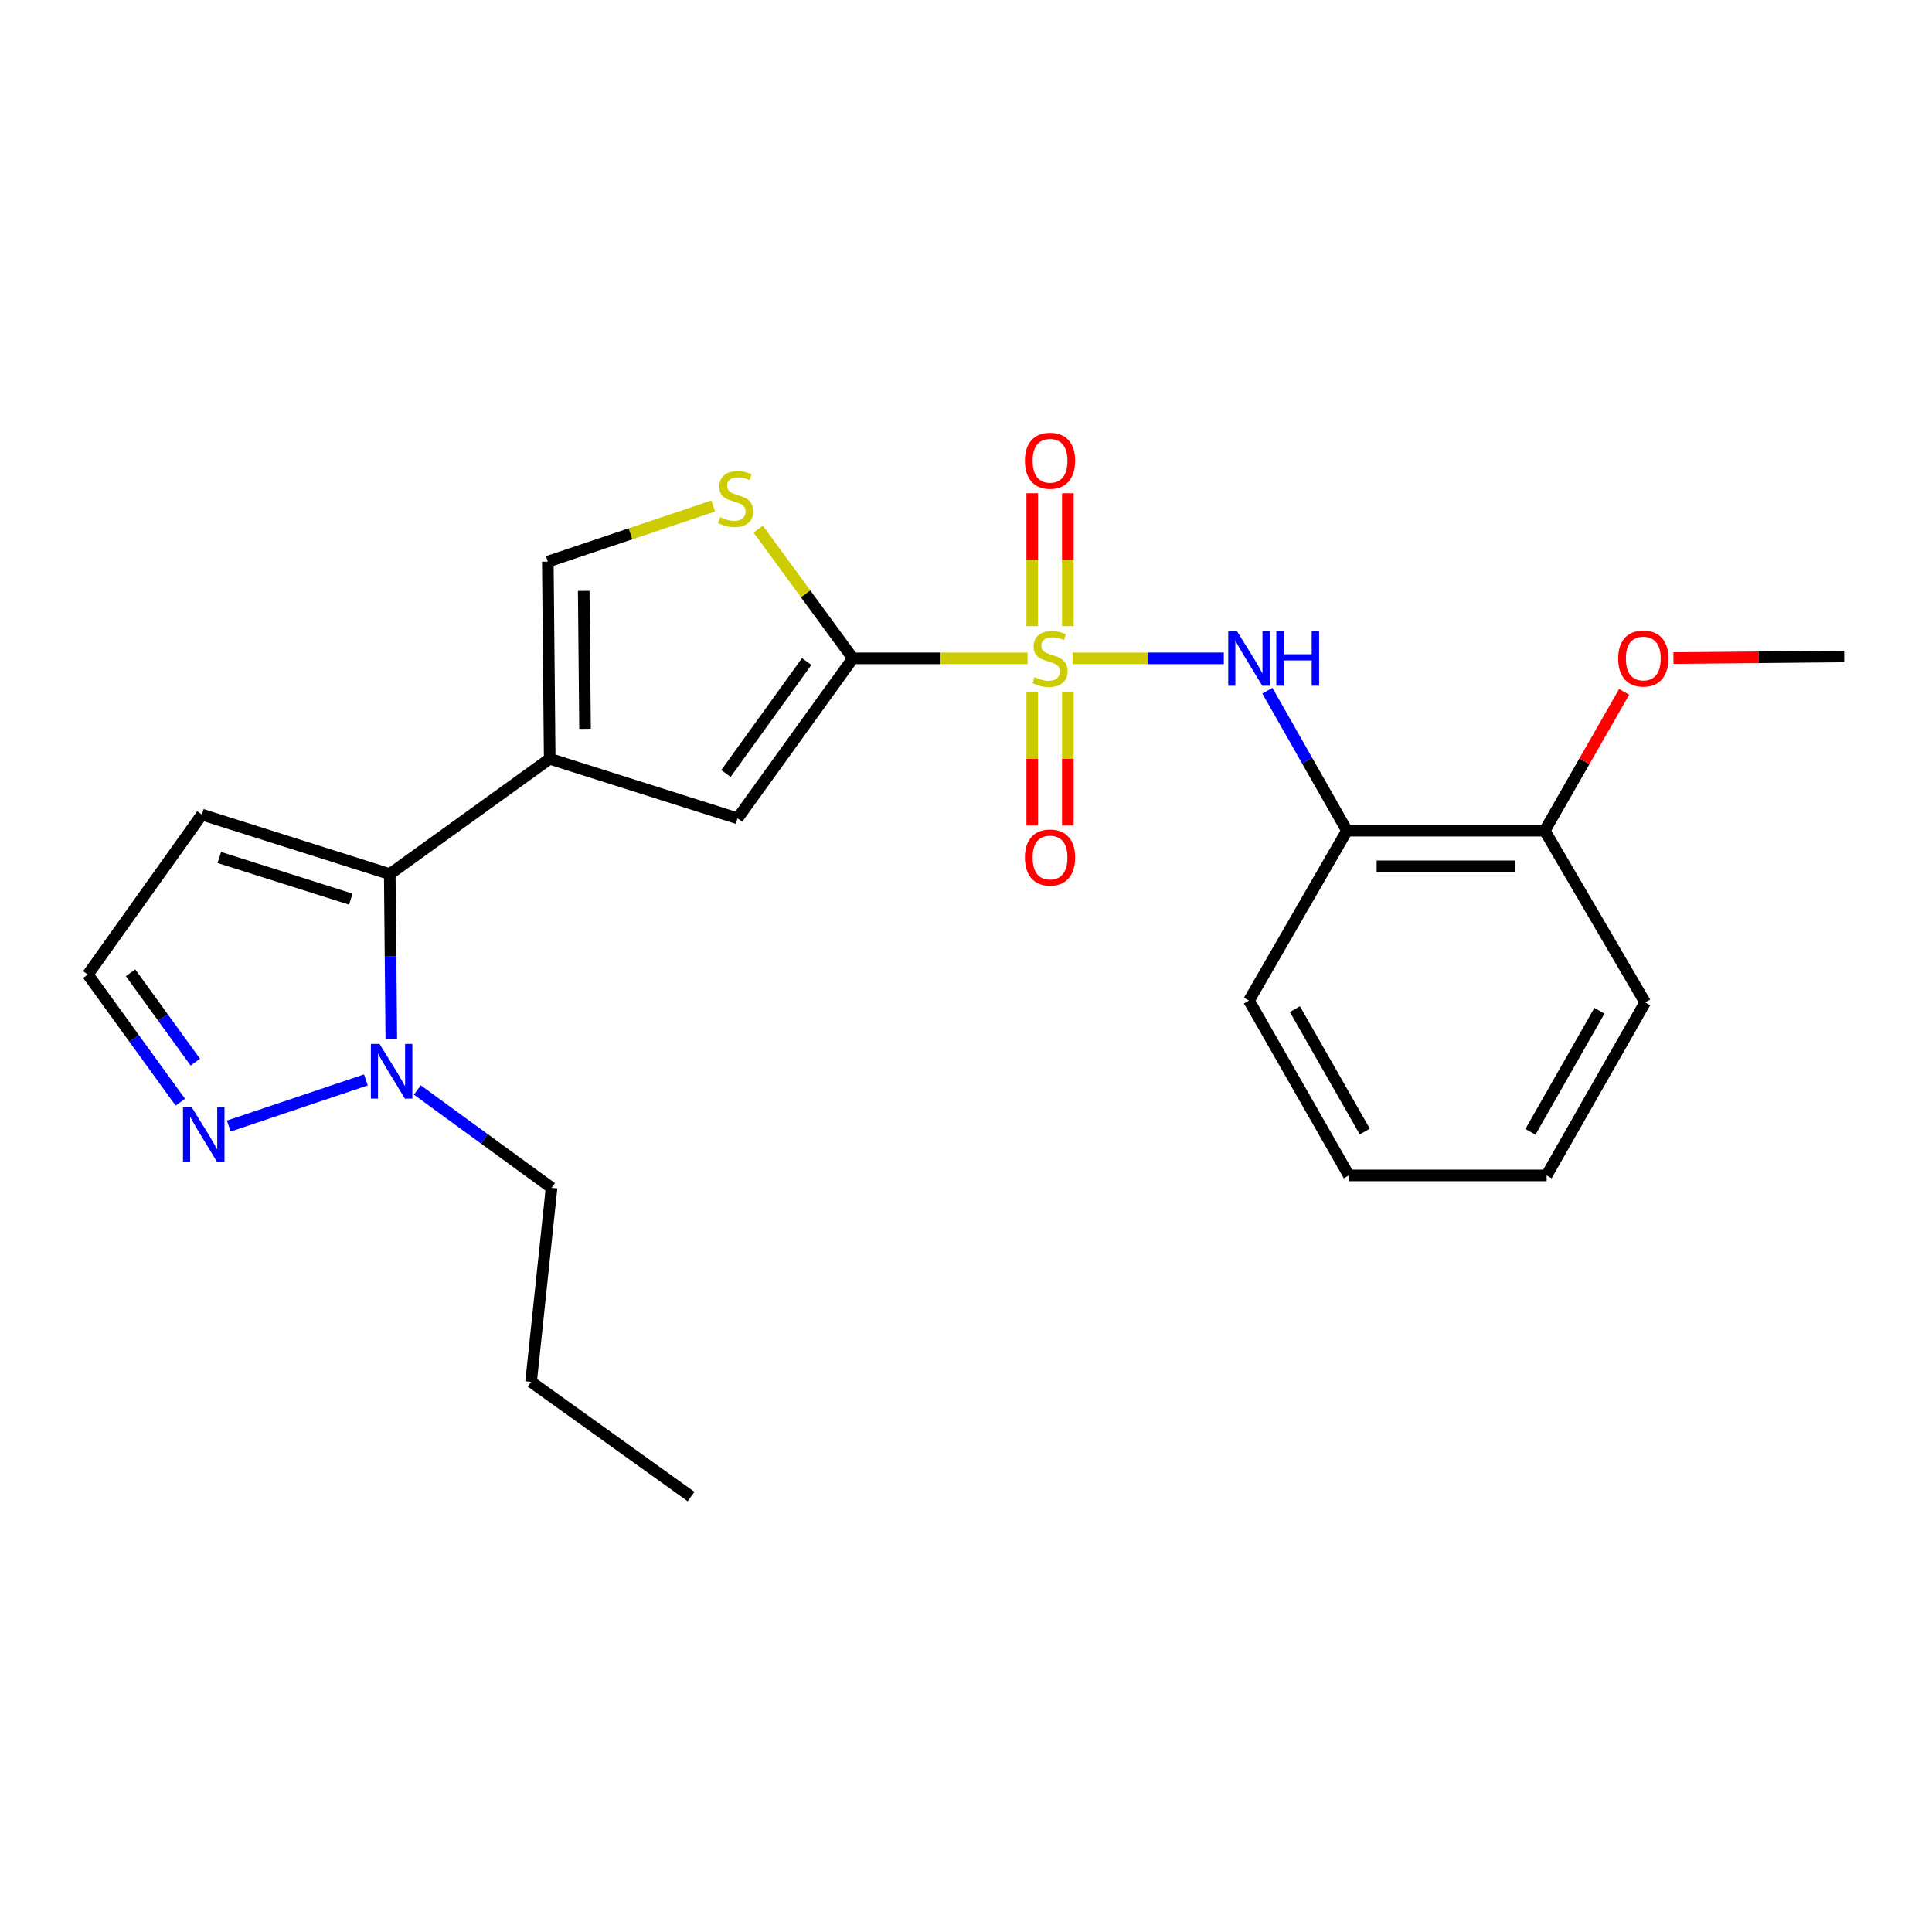 <?xml version='1.0' encoding='iso-8859-1'?>
<svg version='1.1' baseProfile='full'
              xmlns='http://www.w3.org/2000/svg'
                      xmlns:rdkit='http://www.rdkit.org/xml'
                      xmlns:xlink='http://www.w3.org/1999/xlink'
                  xml:space='preserve'
width='1000px' height='1000px' viewBox='0 0 1000 1000'>
<!-- END OF HEADER -->
<rect style='opacity:1.0;fill:#FFFFFF;stroke:none' width='1000' height='1000' x='0' y='0'> </rect>
<path class='bond-0' d='M 531.86,340.76 L 486.656,340.76' style='fill:none;fill-rule:evenodd;stroke:#CCCC00;stroke-width:6px;stroke-linecap:butt;stroke-linejoin:miter;stroke-opacity:1' />
<path class='bond-0' d='M 486.656,340.76 L 441.452,340.76' style='fill:none;fill-rule:evenodd;stroke:#000000;stroke-width:6px;stroke-linecap:butt;stroke-linejoin:miter;stroke-opacity:1' />
<path class='bond-4' d='M 555.146,340.76 L 594.297,340.76' style='fill:none;fill-rule:evenodd;stroke:#CCCC00;stroke-width:6px;stroke-linecap:butt;stroke-linejoin:miter;stroke-opacity:1' />
<path class='bond-4' d='M 594.297,340.76 L 633.449,340.76' style='fill:none;fill-rule:evenodd;stroke:#0000FF;stroke-width:6px;stroke-linecap:butt;stroke-linejoin:miter;stroke-opacity:1' />
<path class='bond-11' d='M 534.272,358.215 L 534.272,392.764' style='fill:none;fill-rule:evenodd;stroke:#CCCC00;stroke-width:6px;stroke-linecap:butt;stroke-linejoin:miter;stroke-opacity:1' />
<path class='bond-11' d='M 534.272,392.764 L 534.272,427.313' style='fill:none;fill-rule:evenodd;stroke:#FF0000;stroke-width:6px;stroke-linecap:butt;stroke-linejoin:miter;stroke-opacity:1' />
<path class='bond-11' d='M 552.71,358.215 L 552.71,392.764' style='fill:none;fill-rule:evenodd;stroke:#CCCC00;stroke-width:6px;stroke-linecap:butt;stroke-linejoin:miter;stroke-opacity:1' />
<path class='bond-11' d='M 552.71,392.764 L 552.71,427.313' style='fill:none;fill-rule:evenodd;stroke:#FF0000;stroke-width:6px;stroke-linecap:butt;stroke-linejoin:miter;stroke-opacity:1' />
<path class='bond-12' d='M 552.71,324.081 L 552.71,289.693' style='fill:none;fill-rule:evenodd;stroke:#CCCC00;stroke-width:6px;stroke-linecap:butt;stroke-linejoin:miter;stroke-opacity:1' />
<path class='bond-12' d='M 552.71,289.693 L 552.71,255.305' style='fill:none;fill-rule:evenodd;stroke:#FF0000;stroke-width:6px;stroke-linecap:butt;stroke-linejoin:miter;stroke-opacity:1' />
<path class='bond-12' d='M 534.272,324.081 L 534.272,289.693' style='fill:none;fill-rule:evenodd;stroke:#CCCC00;stroke-width:6px;stroke-linecap:butt;stroke-linejoin:miter;stroke-opacity:1' />
<path class='bond-12' d='M 534.272,289.693 L 534.272,255.305' style='fill:none;fill-rule:evenodd;stroke:#FF0000;stroke-width:6px;stroke-linecap:butt;stroke-linejoin:miter;stroke-opacity:1' />
<path class='bond-3' d='M 441.452,340.76 L 381.757,423.573' style='fill:none;fill-rule:evenodd;stroke:#000000;stroke-width:6px;stroke-linecap:butt;stroke-linejoin:miter;stroke-opacity:1' />
<path class='bond-3' d='M 417.541,342.401 L 375.755,400.37' style='fill:none;fill-rule:evenodd;stroke:#000000;stroke-width:6px;stroke-linecap:butt;stroke-linejoin:miter;stroke-opacity:1' />
<path class='bond-5' d='M 441.452,340.76 L 416.946,307.315' style='fill:none;fill-rule:evenodd;stroke:#000000;stroke-width:6px;stroke-linecap:butt;stroke-linejoin:miter;stroke-opacity:1' />
<path class='bond-5' d='M 416.946,307.315 L 392.44,273.871' style='fill:none;fill-rule:evenodd;stroke:#CCCC00;stroke-width:6px;stroke-linecap:butt;stroke-linejoin:miter;stroke-opacity:1' />
<path class='bond-1' d='M 284.522,392.742 L 381.757,423.573' style='fill:none;fill-rule:evenodd;stroke:#000000;stroke-width:6px;stroke-linecap:butt;stroke-linejoin:miter;stroke-opacity:1' />
<path class='bond-2' d='M 284.522,392.742 L 201.729,452.437' style='fill:none;fill-rule:evenodd;stroke:#000000;stroke-width:6px;stroke-linecap:butt;stroke-linejoin:miter;stroke-opacity:1' />
<path class='bond-24' d='M 284.522,392.742 L 283.549,290.703' style='fill:none;fill-rule:evenodd;stroke:#000000;stroke-width:6px;stroke-linecap:butt;stroke-linejoin:miter;stroke-opacity:1' />
<path class='bond-24' d='M 302.812,377.26 L 302.131,305.833' style='fill:none;fill-rule:evenodd;stroke:#000000;stroke-width:6px;stroke-linecap:butt;stroke-linejoin:miter;stroke-opacity:1' />
<path class='bond-6' d='M 201.729,452.437 L 202.136,495.101' style='fill:none;fill-rule:evenodd;stroke:#000000;stroke-width:6px;stroke-linecap:butt;stroke-linejoin:miter;stroke-opacity:1' />
<path class='bond-6' d='M 202.136,495.101 L 202.543,537.765' style='fill:none;fill-rule:evenodd;stroke:#0000FF;stroke-width:6px;stroke-linecap:butt;stroke-linejoin:miter;stroke-opacity:1' />
<path class='bond-10' d='M 201.729,452.437 L 104.494,421.637' style='fill:none;fill-rule:evenodd;stroke:#000000;stroke-width:6px;stroke-linecap:butt;stroke-linejoin:miter;stroke-opacity:1' />
<path class='bond-10' d='M 181.576,465.394 L 113.512,443.834' style='fill:none;fill-rule:evenodd;stroke:#000000;stroke-width:6px;stroke-linecap:butt;stroke-linejoin:miter;stroke-opacity:1' />
<path class='bond-9' d='M 655.98,357.485 L 676.582,393.725' style='fill:none;fill-rule:evenodd;stroke:#0000FF;stroke-width:6px;stroke-linecap:butt;stroke-linejoin:miter;stroke-opacity:1' />
<path class='bond-9' d='M 676.582,393.725 L 697.184,429.965' style='fill:none;fill-rule:evenodd;stroke:#000000;stroke-width:6px;stroke-linecap:butt;stroke-linejoin:miter;stroke-opacity:1' />
<path class='bond-7' d='M 369.149,261.896 L 326.349,276.3' style='fill:none;fill-rule:evenodd;stroke:#CCCC00;stroke-width:6px;stroke-linecap:butt;stroke-linejoin:miter;stroke-opacity:1' />
<path class='bond-7' d='M 326.349,276.3 L 283.549,290.703' style='fill:none;fill-rule:evenodd;stroke:#000000;stroke-width:6px;stroke-linecap:butt;stroke-linejoin:miter;stroke-opacity:1' />
<path class='bond-8' d='M 189.397,558.954 L 118.411,582.843' style='fill:none;fill-rule:evenodd;stroke:#0000FF;stroke-width:6px;stroke-linecap:butt;stroke-linejoin:miter;stroke-opacity:1' />
<path class='bond-15' d='M 216.003,564.171 L 250.744,589.494' style='fill:none;fill-rule:evenodd;stroke:#0000FF;stroke-width:6px;stroke-linecap:butt;stroke-linejoin:miter;stroke-opacity:1' />
<path class='bond-15' d='M 250.744,589.494 L 285.485,614.817' style='fill:none;fill-rule:evenodd;stroke:#000000;stroke-width:6px;stroke-linecap:butt;stroke-linejoin:miter;stroke-opacity:1' />
<path class='bond-26' d='M 93.341,570.486 L 69.398,537.453' style='fill:none;fill-rule:evenodd;stroke:#0000FF;stroke-width:6px;stroke-linecap:butt;stroke-linejoin:miter;stroke-opacity:1' />
<path class='bond-26' d='M 69.398,537.453 L 45.455,504.42' style='fill:none;fill-rule:evenodd;stroke:#000000;stroke-width:6px;stroke-linecap:butt;stroke-linejoin:miter;stroke-opacity:1' />
<path class='bond-26' d='M 101.086,549.756 L 84.326,526.633' style='fill:none;fill-rule:evenodd;stroke:#0000FF;stroke-width:6px;stroke-linecap:butt;stroke-linejoin:miter;stroke-opacity:1' />
<path class='bond-26' d='M 84.326,526.633 L 67.566,503.509' style='fill:none;fill-rule:evenodd;stroke:#000000;stroke-width:6px;stroke-linecap:butt;stroke-linejoin:miter;stroke-opacity:1' />
<path class='bond-14' d='M 697.184,429.965 L 799.541,429.965' style='fill:none;fill-rule:evenodd;stroke:#000000;stroke-width:6px;stroke-linecap:butt;stroke-linejoin:miter;stroke-opacity:1' />
<path class='bond-14' d='M 712.538,448.402 L 784.187,448.402' style='fill:none;fill-rule:evenodd;stroke:#000000;stroke-width:6px;stroke-linecap:butt;stroke-linejoin:miter;stroke-opacity:1' />
<path class='bond-17' d='M 697.184,429.965 L 646.472,517.889' style='fill:none;fill-rule:evenodd;stroke:#000000;stroke-width:6px;stroke-linecap:butt;stroke-linejoin:miter;stroke-opacity:1' />
<path class='bond-13' d='M 104.494,421.637 L 45.455,504.42' style='fill:none;fill-rule:evenodd;stroke:#000000;stroke-width:6px;stroke-linecap:butt;stroke-linejoin:miter;stroke-opacity:1' />
<path class='bond-16' d='M 799.541,429.965 L 820.099,394.027' style='fill:none;fill-rule:evenodd;stroke:#000000;stroke-width:6px;stroke-linecap:butt;stroke-linejoin:miter;stroke-opacity:1' />
<path class='bond-16' d='M 820.099,394.027 L 840.657,358.089' style='fill:none;fill-rule:evenodd;stroke:#FF0000;stroke-width:6px;stroke-linecap:butt;stroke-linejoin:miter;stroke-opacity:1' />
<path class='bond-18' d='M 799.541,429.965 L 851.533,518.852' style='fill:none;fill-rule:evenodd;stroke:#000000;stroke-width:6px;stroke-linecap:butt;stroke-linejoin:miter;stroke-opacity:1' />
<path class='bond-20' d='M 285.485,614.817 L 274.883,715.247' style='fill:none;fill-rule:evenodd;stroke:#000000;stroke-width:6px;stroke-linecap:butt;stroke-linejoin:miter;stroke-opacity:1' />
<path class='bond-19' d='M 866.17,340.614 L 910.358,340.2' style='fill:none;fill-rule:evenodd;stroke:#FF0000;stroke-width:6px;stroke-linecap:butt;stroke-linejoin:miter;stroke-opacity:1' />
<path class='bond-19' d='M 910.358,340.2 L 954.545,339.787' style='fill:none;fill-rule:evenodd;stroke:#000000;stroke-width:6px;stroke-linecap:butt;stroke-linejoin:miter;stroke-opacity:1' />
<path class='bond-21' d='M 646.472,517.889 L 698.158,608.394' style='fill:none;fill-rule:evenodd;stroke:#000000;stroke-width:6px;stroke-linecap:butt;stroke-linejoin:miter;stroke-opacity:1' />
<path class='bond-21' d='M 670.235,522.322 L 706.415,585.676' style='fill:none;fill-rule:evenodd;stroke:#000000;stroke-width:6px;stroke-linecap:butt;stroke-linejoin:miter;stroke-opacity:1' />
<path class='bond-25' d='M 851.533,518.852 L 800.514,608.394' style='fill:none;fill-rule:evenodd;stroke:#000000;stroke-width:6px;stroke-linecap:butt;stroke-linejoin:miter;stroke-opacity:1' />
<path class='bond-25' d='M 827.861,523.156 L 792.148,585.836' style='fill:none;fill-rule:evenodd;stroke:#000000;stroke-width:6px;stroke-linecap:butt;stroke-linejoin:miter;stroke-opacity:1' />
<path class='bond-22' d='M 274.883,715.247 L 357.697,774.615' style='fill:none;fill-rule:evenodd;stroke:#000000;stroke-width:6px;stroke-linecap:butt;stroke-linejoin:miter;stroke-opacity:1' />
<path class='bond-23' d='M 698.158,608.394 L 800.514,608.394' style='fill:none;fill-rule:evenodd;stroke:#000000;stroke-width:6px;stroke-linecap:butt;stroke-linejoin:miter;stroke-opacity:1' />
<path  class='atom-0' d='M 535.491 350.48
Q 535.811 350.6, 537.131 351.16
Q 538.451 351.72, 539.891 352.08
Q 541.371 352.4, 542.811 352.4
Q 545.491 352.4, 547.051 351.12
Q 548.611 349.8, 548.611 347.52
Q 548.611 345.96, 547.811 345
Q 547.051 344.04, 545.851 343.52
Q 544.651 343, 542.651 342.4
Q 540.131 341.64, 538.611 340.92
Q 537.131 340.2, 536.051 338.68
Q 535.011 337.16, 535.011 334.6
Q 535.011 331.04, 537.411 328.84
Q 539.851 326.64, 544.651 326.64
Q 547.931 326.64, 551.651 328.2
L 550.731 331.28
Q 547.331 329.88, 544.771 329.88
Q 542.011 329.88, 540.491 331.04
Q 538.971 332.16, 539.011 334.12
Q 539.011 335.64, 539.771 336.56
Q 540.571 337.48, 541.691 338
Q 542.851 338.52, 544.771 339.12
Q 547.331 339.92, 548.851 340.72
Q 550.371 341.52, 551.451 343.16
Q 552.571 344.76, 552.571 347.52
Q 552.571 351.44, 549.931 353.56
Q 547.331 355.64, 542.971 355.64
Q 540.451 355.64, 538.531 355.08
Q 536.651 354.56, 534.411 353.64
L 535.491 350.48
' fill='#CCCC00'/>
<path  class='atom-5' d='M 640.212 326.6
L 649.492 341.6
Q 650.412 343.08, 651.892 345.76
Q 653.372 348.44, 653.452 348.6
L 653.452 326.6
L 657.212 326.6
L 657.212 354.92
L 653.332 354.92
L 643.372 338.52
Q 642.212 336.6, 640.972 334.4
Q 639.772 332.2, 639.412 331.52
L 639.412 354.92
L 635.732 354.92
L 635.732 326.6
L 640.212 326.6
' fill='#0000FF'/>
<path  class='atom-5' d='M 660.612 326.6
L 664.452 326.6
L 664.452 338.64
L 678.932 338.64
L 678.932 326.6
L 682.772 326.6
L 682.772 354.92
L 678.932 354.92
L 678.932 341.84
L 664.452 341.84
L 664.452 354.92
L 660.612 354.92
L 660.612 326.6
' fill='#0000FF'/>
<path  class='atom-6' d='M 372.794 267.697
Q 373.114 267.817, 374.434 268.377
Q 375.754 268.937, 377.194 269.297
Q 378.674 269.617, 380.114 269.617
Q 382.794 269.617, 384.354 268.337
Q 385.914 267.017, 385.914 264.737
Q 385.914 263.177, 385.114 262.217
Q 384.354 261.257, 383.154 260.737
Q 381.954 260.217, 379.954 259.617
Q 377.434 258.857, 375.914 258.137
Q 374.434 257.417, 373.354 255.897
Q 372.314 254.377, 372.314 251.817
Q 372.314 248.257, 374.714 246.057
Q 377.154 243.857, 381.954 243.857
Q 385.234 243.857, 388.954 245.417
L 388.034 248.497
Q 384.634 247.097, 382.074 247.097
Q 379.314 247.097, 377.794 248.257
Q 376.274 249.377, 376.314 251.337
Q 376.314 252.857, 377.074 253.777
Q 377.874 254.697, 378.994 255.217
Q 380.154 255.737, 382.074 256.337
Q 384.634 257.137, 386.154 257.937
Q 387.674 258.737, 388.754 260.377
Q 389.874 261.977, 389.874 264.737
Q 389.874 268.657, 387.234 270.777
Q 384.634 272.857, 380.274 272.857
Q 377.754 272.857, 375.834 272.297
Q 373.954 271.777, 371.714 270.857
L 372.794 267.697
' fill='#CCCC00'/>
<path  class='atom-7' d='M 196.442 540.316
L 205.722 555.316
Q 206.642 556.796, 208.122 559.476
Q 209.602 562.156, 209.682 562.316
L 209.682 540.316
L 213.442 540.316
L 213.442 568.636
L 209.562 568.636
L 199.602 552.236
Q 198.442 550.316, 197.202 548.116
Q 196.002 545.916, 195.642 545.236
L 195.642 568.636
L 191.962 568.636
L 191.962 540.316
L 196.442 540.316
' fill='#0000FF'/>
<path  class='atom-9' d='M 99.197 573.042
L 108.477 588.042
Q 109.397 589.522, 110.877 592.202
Q 112.357 594.882, 112.437 595.042
L 112.437 573.042
L 116.197 573.042
L 116.197 601.362
L 112.317 601.362
L 102.357 584.962
Q 101.197 583.042, 99.957 580.842
Q 98.757 578.642, 98.397 577.962
L 98.397 601.362
L 94.717 601.362
L 94.717 573.042
L 99.197 573.042
' fill='#0000FF'/>
<path  class='atom-12' d='M 530.491 443.852
Q 530.491 437.052, 533.851 433.252
Q 537.211 429.452, 543.491 429.452
Q 549.771 429.452, 553.131 433.252
Q 556.491 437.052, 556.491 443.852
Q 556.491 450.732, 553.091 454.652
Q 549.691 458.532, 543.491 458.532
Q 537.251 458.532, 533.851 454.652
Q 530.491 450.772, 530.491 443.852
M 543.491 455.332
Q 547.811 455.332, 550.131 452.452
Q 552.491 449.532, 552.491 443.852
Q 552.491 438.292, 550.131 435.492
Q 547.811 432.652, 543.491 432.652
Q 539.171 432.652, 536.811 435.452
Q 534.491 438.252, 534.491 443.852
Q 534.491 449.572, 536.811 452.452
Q 539.171 455.332, 543.491 455.332
' fill='#FF0000'/>
<path  class='atom-13' d='M 530.491 238.483
Q 530.491 231.683, 533.851 227.883
Q 537.211 224.083, 543.491 224.083
Q 549.771 224.083, 553.131 227.883
Q 556.491 231.683, 556.491 238.483
Q 556.491 245.363, 553.091 249.283
Q 549.691 253.163, 543.491 253.163
Q 537.251 253.163, 533.851 249.283
Q 530.491 245.403, 530.491 238.483
M 543.491 249.963
Q 547.811 249.963, 550.131 247.083
Q 552.491 244.163, 552.491 238.483
Q 552.491 232.923, 550.131 230.123
Q 547.811 227.283, 543.491 227.283
Q 539.171 227.283, 536.811 230.083
Q 534.491 232.883, 534.491 238.483
Q 534.491 244.203, 536.811 247.083
Q 539.171 249.963, 543.491 249.963
' fill='#FF0000'/>
<path  class='atom-17' d='M 837.571 340.84
Q 837.571 334.04, 840.931 330.24
Q 844.291 326.44, 850.571 326.44
Q 856.851 326.44, 860.211 330.24
Q 863.571 334.04, 863.571 340.84
Q 863.571 347.72, 860.171 351.64
Q 856.771 355.52, 850.571 355.52
Q 844.331 355.52, 840.931 351.64
Q 837.571 347.76, 837.571 340.84
M 850.571 352.32
Q 854.891 352.32, 857.211 349.44
Q 859.571 346.52, 859.571 340.84
Q 859.571 335.28, 857.211 332.48
Q 854.891 329.64, 850.571 329.64
Q 846.251 329.64, 843.891 332.44
Q 841.571 335.24, 841.571 340.84
Q 841.571 346.56, 843.891 349.44
Q 846.251 352.32, 850.571 352.32
' fill='#FF0000'/>
</svg>
